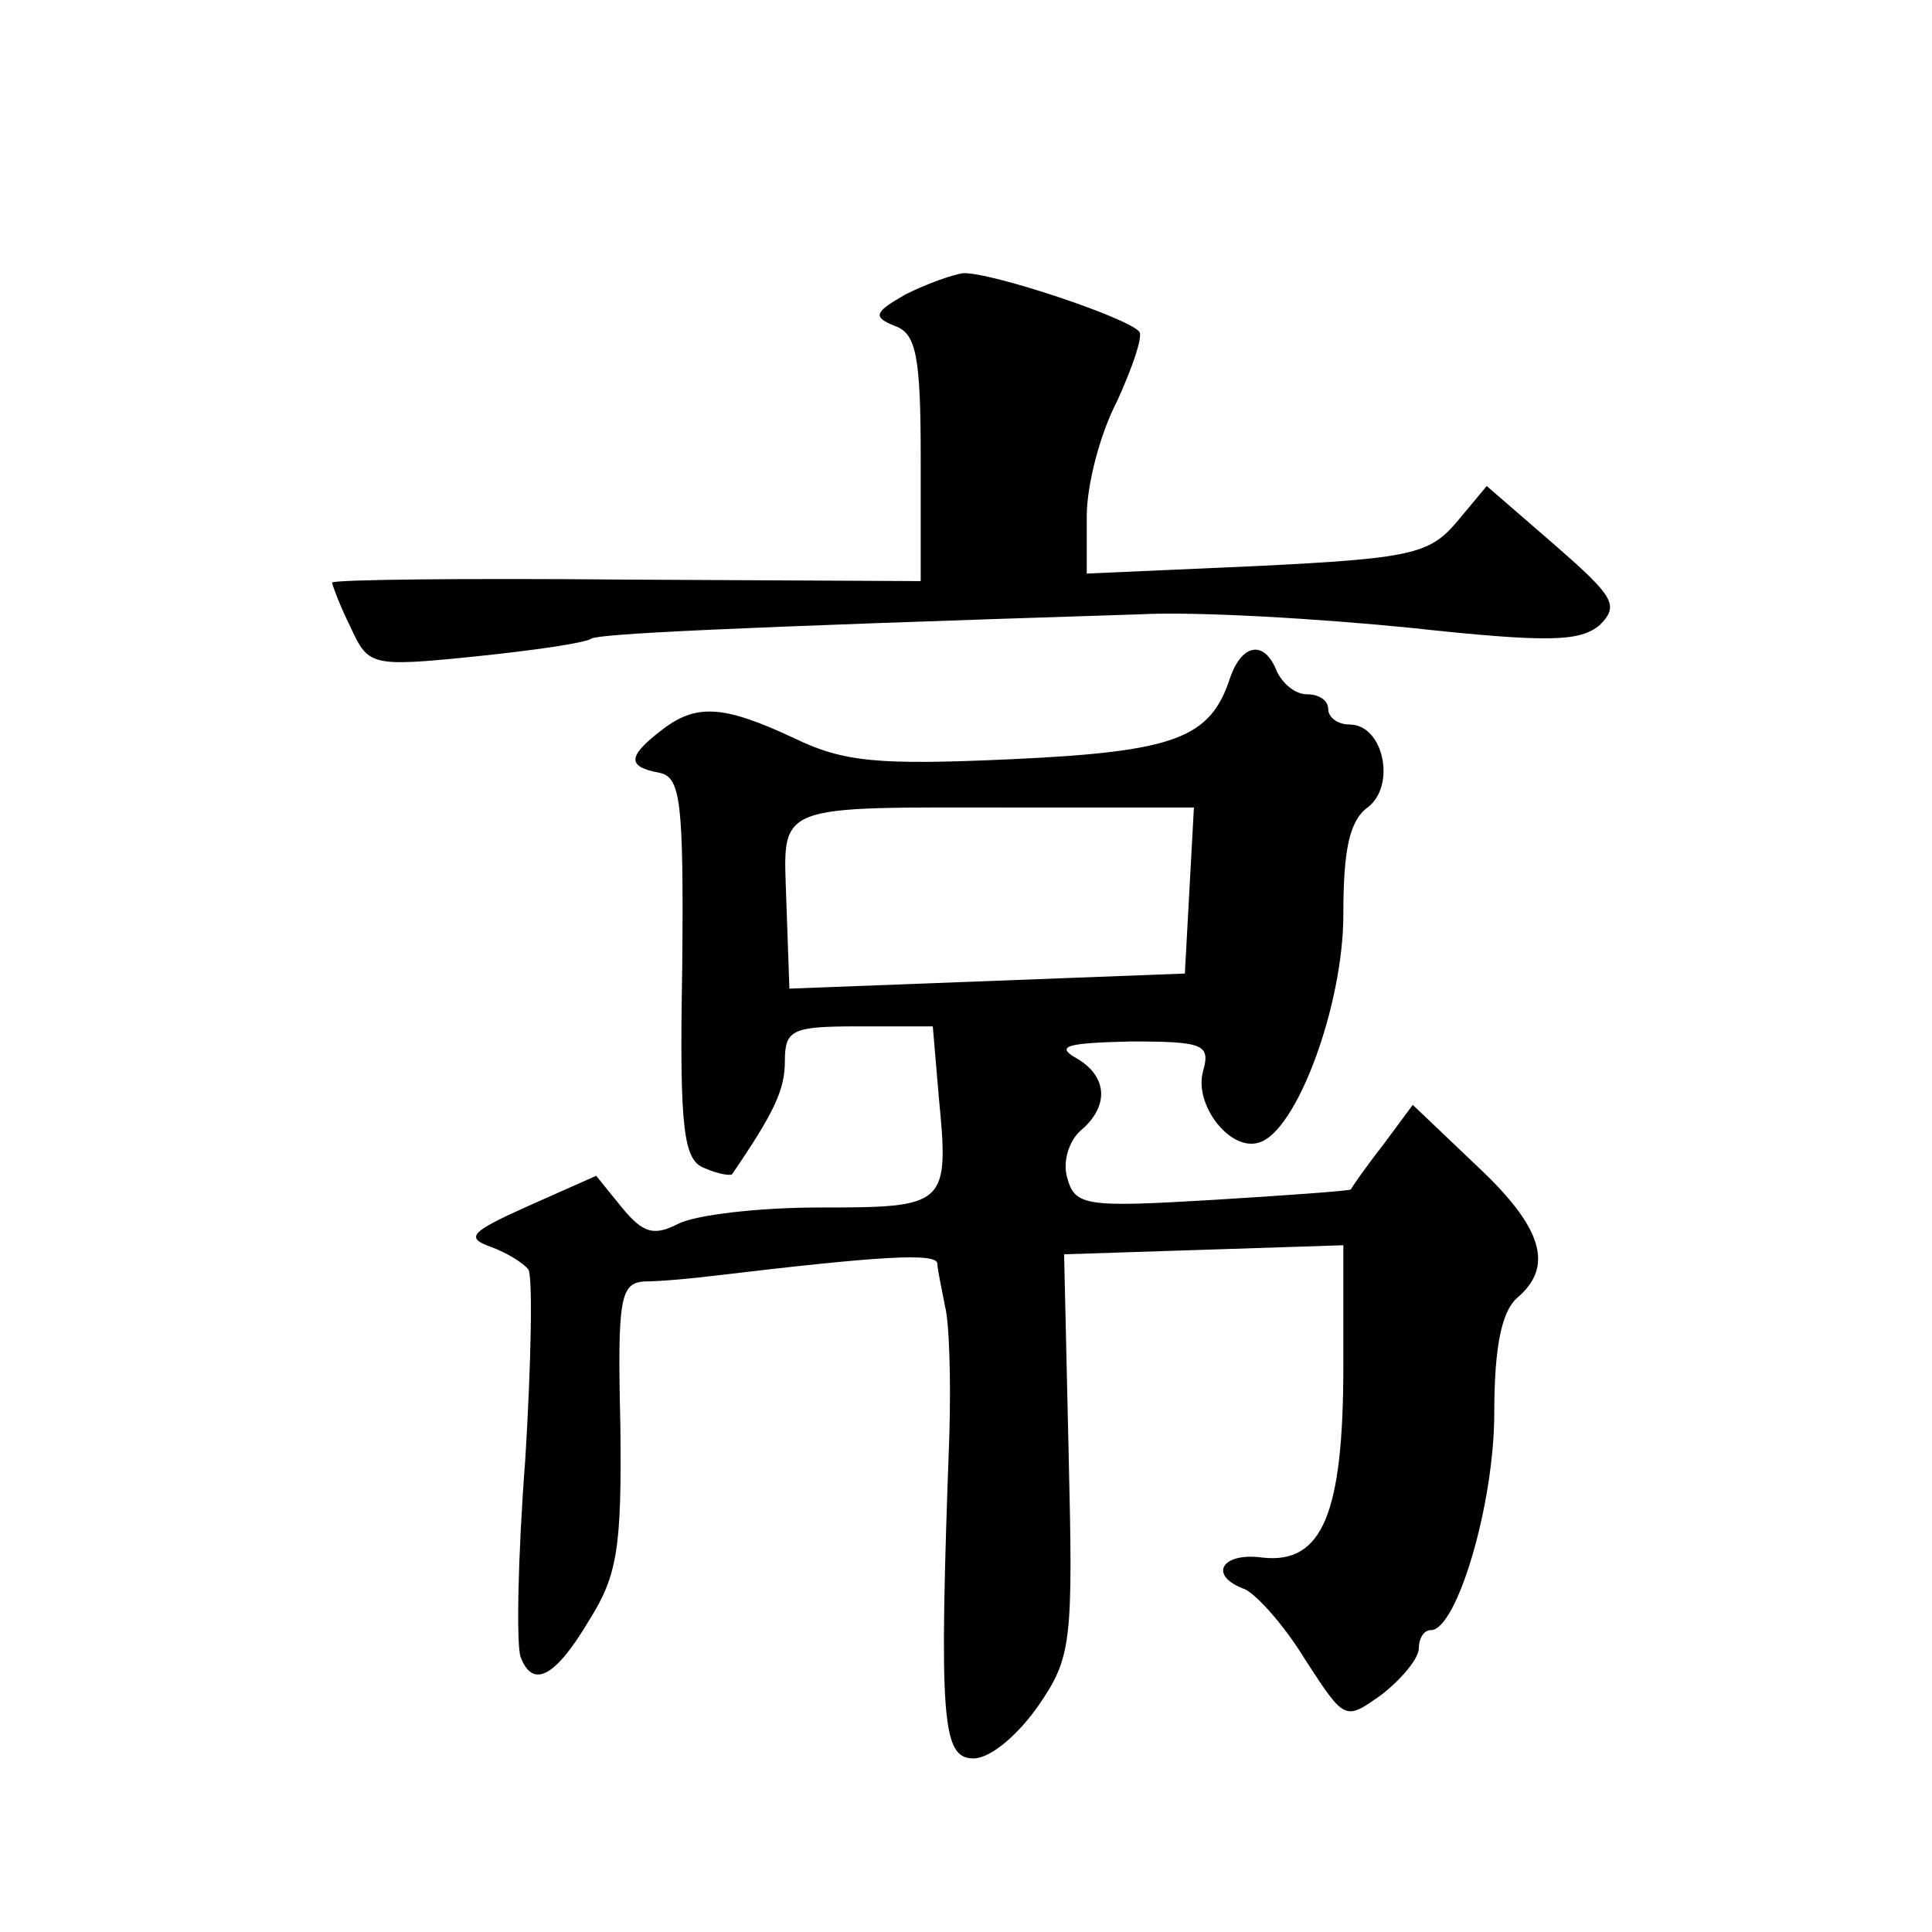 <?xml version="1.0" standalone="no"?>
<!DOCTYPE svg PUBLIC "-//W3C//DTD SVG 20010904//EN"
 "http://www.w3.org/TR/2001/REC-SVG-20010904/DTD/svg10.dtd">
<svg version="1.0" xmlns="http://www.w3.org/2000/svg"
 width="128pt" height="128pt" viewBox="0 0 128 128"
 preserveAspectRatio="xMidYMid meet">
<g transform="translate(0,128) scale(0.1,-0.1)"
fill="#0" stroke="none">
<path d="M600 1085 c-21 -12 -22 -15 -7 -21 14 -5 17 -20 17 -88 l0 -81 -195 1
c-107 1 -195 0 -195 -2 0 -1 5 -15 12 -29 12 -26 13 -27 82 -20 39 4 74 9 78 12
7 3 80 7 363 16 39 2 120 -3 180 -9 92 -10 112 -9 125 2 13 13 9 19 -30 53 l-45
39 -20 -24 c-18 -21 -30 -24 -132 -29 l-113 -5 0 38 c0 21 9 55 20 76 10 22 17
42 15 46 -6 9 -99 40 -117 39 -7 -1 -24 -7 -38 -14z M815 831 c-13 -40 -36 -49
-145 -54 -88 -4 -111 -2 -144 14 -47 22 -65 23 -88 5 -22 -17 -23 -24 -1 -28 14
-3 16 -19 15 -129 -2 -109 1 -128 15 -133 9 -4 17 -5 18 -4 28 41 35 56 35 75 0
21 5 23 49 23 l49 0 4 -47 c7 -72 5 -73 -79 -73 -41 0 -83 -5 -94 -11 -16 -8 -23
-6 -37 11 l-17 21 -45 -20 c-38 -17 -42 -21 -25 -27 11 -4 22 -11 25 -15 3 -4 2
-61 -2 -126 -5 -65 -6 -124 -3 -131 8 -21 23 -13 45 24 19 30 22 48 21 130 -2 84
0 94 16 95 10 0 32 2 48 4 109 13 145 15 146 8 0 -4 3 -17 5 -28 3 -11 4 -49 3
-85 -7 -190 -5 -215 16 -215 11 0 29 15 43 35 22 32 23 42 20 167 l-3 132 93 3
92 3 0 -80 c0 -98 -14 -131 -53 -127 -28 4 -37 -12 -12 -21 8 -4 26 -24 40 -47
26 -40 26 -40 50 -23 13 10 25 24 25 31 0 6 3 12 8 12 17 0 42 83 42 144 0 44 5
67 15 76 25 21 17 47 -27 88 l-42 40 -20 -27 c-11 -14 -20 -27 -21 -29 -1 -1 -43
-4 -92 -7 -84 -5 -91 -4 -96 15 -3 10 1 24 9 31 19 16 18 36 -3 48 -14 8 -6 10
36 11 49 0 53 -2 48 -20 -6 -22 18 -53 37 -47 25 7 56 91 56 151 0 43 4 62 16 71
19 14 11 55 -12 55 -8 0 -14 5 -14 10 0 6 -6 10 -14 10 -8 0 -16 7 -20 15 -8 21
-23 19 -31 -4z m-27 -141 l-3 -55 -131 -5 -131 -5 -2 57 c-2 67 -11 63 157 63 l113
0 -3 -55z"/>
</g>
</svg>
